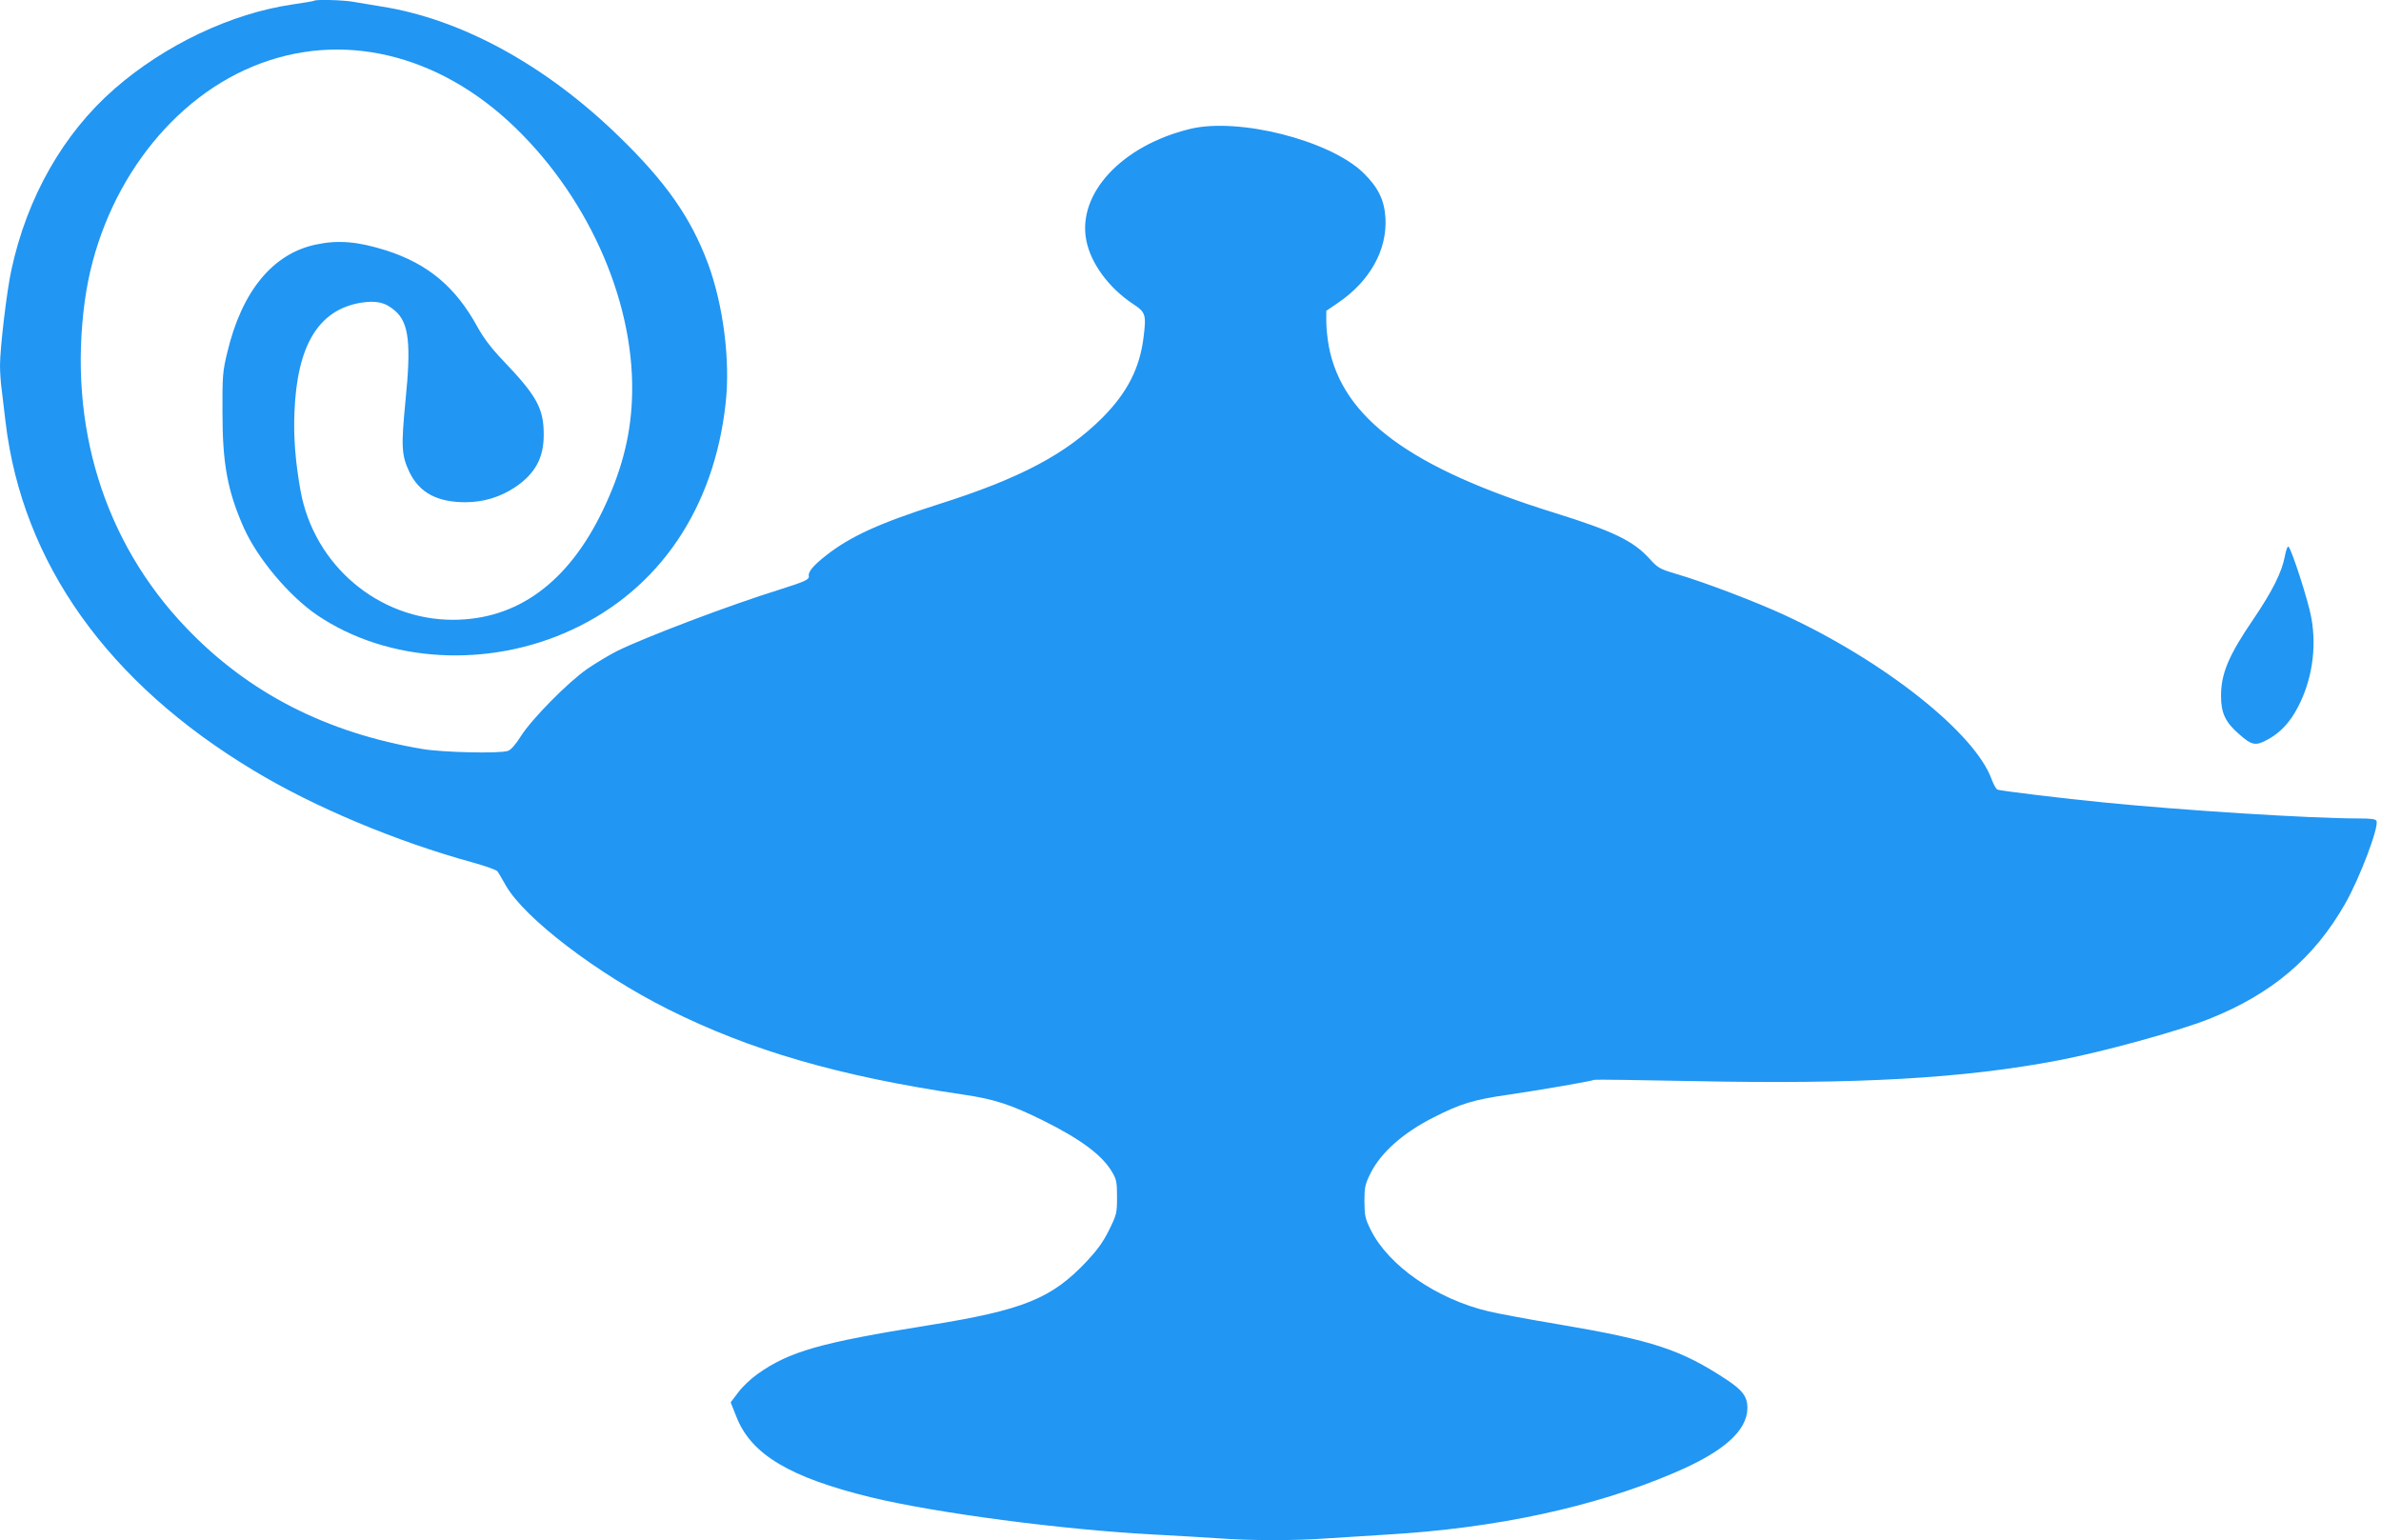<?xml version="1.0" standalone="no"?>
<!DOCTYPE svg PUBLIC "-//W3C//DTD SVG 20010904//EN"
 "http://www.w3.org/TR/2001/REC-SVG-20010904/DTD/svg10.dtd">
<svg version="1.0" xmlns="http://www.w3.org/2000/svg"
 width="1280pt" height="828pt" viewBox="0 0 1280 828"
 preserveAspectRatio="xMidYMid meet">
<g transform="translate(0,828) scale(0.1,-0.1)"
fill="#2196f3" stroke="none">
<path d="M1689 8276 c-2 -2 -55 -11 -117 -20 -329 -48 -687 -218 -957 -454
-275 -240 -470 -583 -554 -974 -25 -114 -61 -420 -61 -513 0 -35 4 -97 10
-137 5 -40 14 -116 20 -168 91 -757 549 -1401 1335 -1873 324 -196 769 -382
1174 -493 69 -19 131 -41 136 -49 6 -8 25 -42 44 -75 100 -176 492 -475 871
-665 445 -223 921 -361 1585 -459 172 -25 262 -55 439 -143 198 -99 312 -184
364 -273 24 -40 27 -55 27 -136 0 -86 -2 -94 -43 -177 -30 -62 -64 -108 -119
-167 -190 -202 -341 -263 -853 -345 -580 -93 -746 -140 -918 -262 -34 -24 -81
-68 -103 -98 l-41 -54 33 -83 c80 -198 286 -321 719 -427 351 -85 1030 -175
1530 -201 113 -6 266 -15 341 -20 173 -13 416 -13 588 0 75 5 217 14 316 20
585 34 1116 148 1545 332 266 113 393 226 394 349 0 60 -26 95 -112 152 -245
161 -394 211 -901 297 -162 27 -332 59 -378 70 -280 66 -538 245 -634 438 -30
60 -33 76 -34 152 0 76 3 92 32 151 56 113 177 220 342 303 143 73 217 95 401
121 170 25 449 73 461 80 3 2 243 -1 535 -7 877 -18 1451 14 1962 112 236 45
640 156 805 221 338 134 568 328 735 622 77 135 181 409 168 443 -4 11 -28 14
-98 14 -254 0 -938 43 -1368 86 -206 20 -554 62 -572 69 -7 3 -21 28 -31 55
-89 249 -580 638 -1119 886 -152 70 -430 176 -578 219 -88 26 -99 33 -142 81
-88 97 -197 149 -508 246 -777 241 -1142 510 -1216 894 -8 42 -14 102 -14 135
l0 58 63 43 c171 116 265 284 255 457 -6 97 -40 165 -120 243 -181 174 -670
298 -930 235 -367 -89 -608 -348 -558 -600 24 -123 121 -255 251 -341 67 -44
72 -57 57 -176 -20 -169 -88 -301 -222 -436 -197 -196 -442 -326 -881 -465
-314 -100 -473 -172 -604 -275 -69 -54 -97 -88 -93 -110 4 -20 -20 -30 -158
-74 -268 -83 -723 -256 -873 -330 -43 -22 -115 -65 -160 -96 -105 -73 -299
-270 -357 -362 -29 -46 -54 -74 -70 -79 -46 -15 -349 -8 -457 10 -518 87 -937
301 -1273 653 -441 461 -635 1088 -544 1757 78 570 434 1066 904 1260 471 195
998 71 1412 -331 407 -395 649 -964 625 -1467 -9 -200 -59 -387 -157 -590
-186 -387 -460 -587 -805 -587 -400 0 -746 293 -819 692 -28 156 -39 292 -33
425 14 358 129 548 354 587 85 14 135 3 187 -43 74 -64 87 -176 56 -482 -24
-248 -22 -294 21 -385 53 -110 149 -162 300 -162 97 0 187 27 267 80 109 73
156 159 155 285 0 139 -38 208 -217 395 -64 67 -105 121 -139 182 -118 216
-267 340 -492 412 -153 48 -257 57 -378 31 -231 -49 -397 -251 -475 -579 -25
-102 -27 -128 -26 -326 0 -275 28 -422 115 -618 74 -165 243 -366 394 -469
380 -257 920 -288 1371 -78 469 218 763 653 825 1217 26 230 -13 531 -96 754
-92 245 -225 435 -476 679 -394 384 -847 632 -1278 700 -53 9 -120 20 -150 25
-53 10 -204 14 -212 6z"/>
<path d="M12283 5289 c-16 -85 -67 -187 -168 -336 -135 -198 -175 -294 -175
-415 0 -90 23 -140 95 -203 72 -64 91 -67 161 -28 65 37 115 90 157 171 75
142 102 316 73 478 -14 85 -105 367 -123 385 -5 5 -14 -19 -20 -52z"/>
</g>
</svg>
